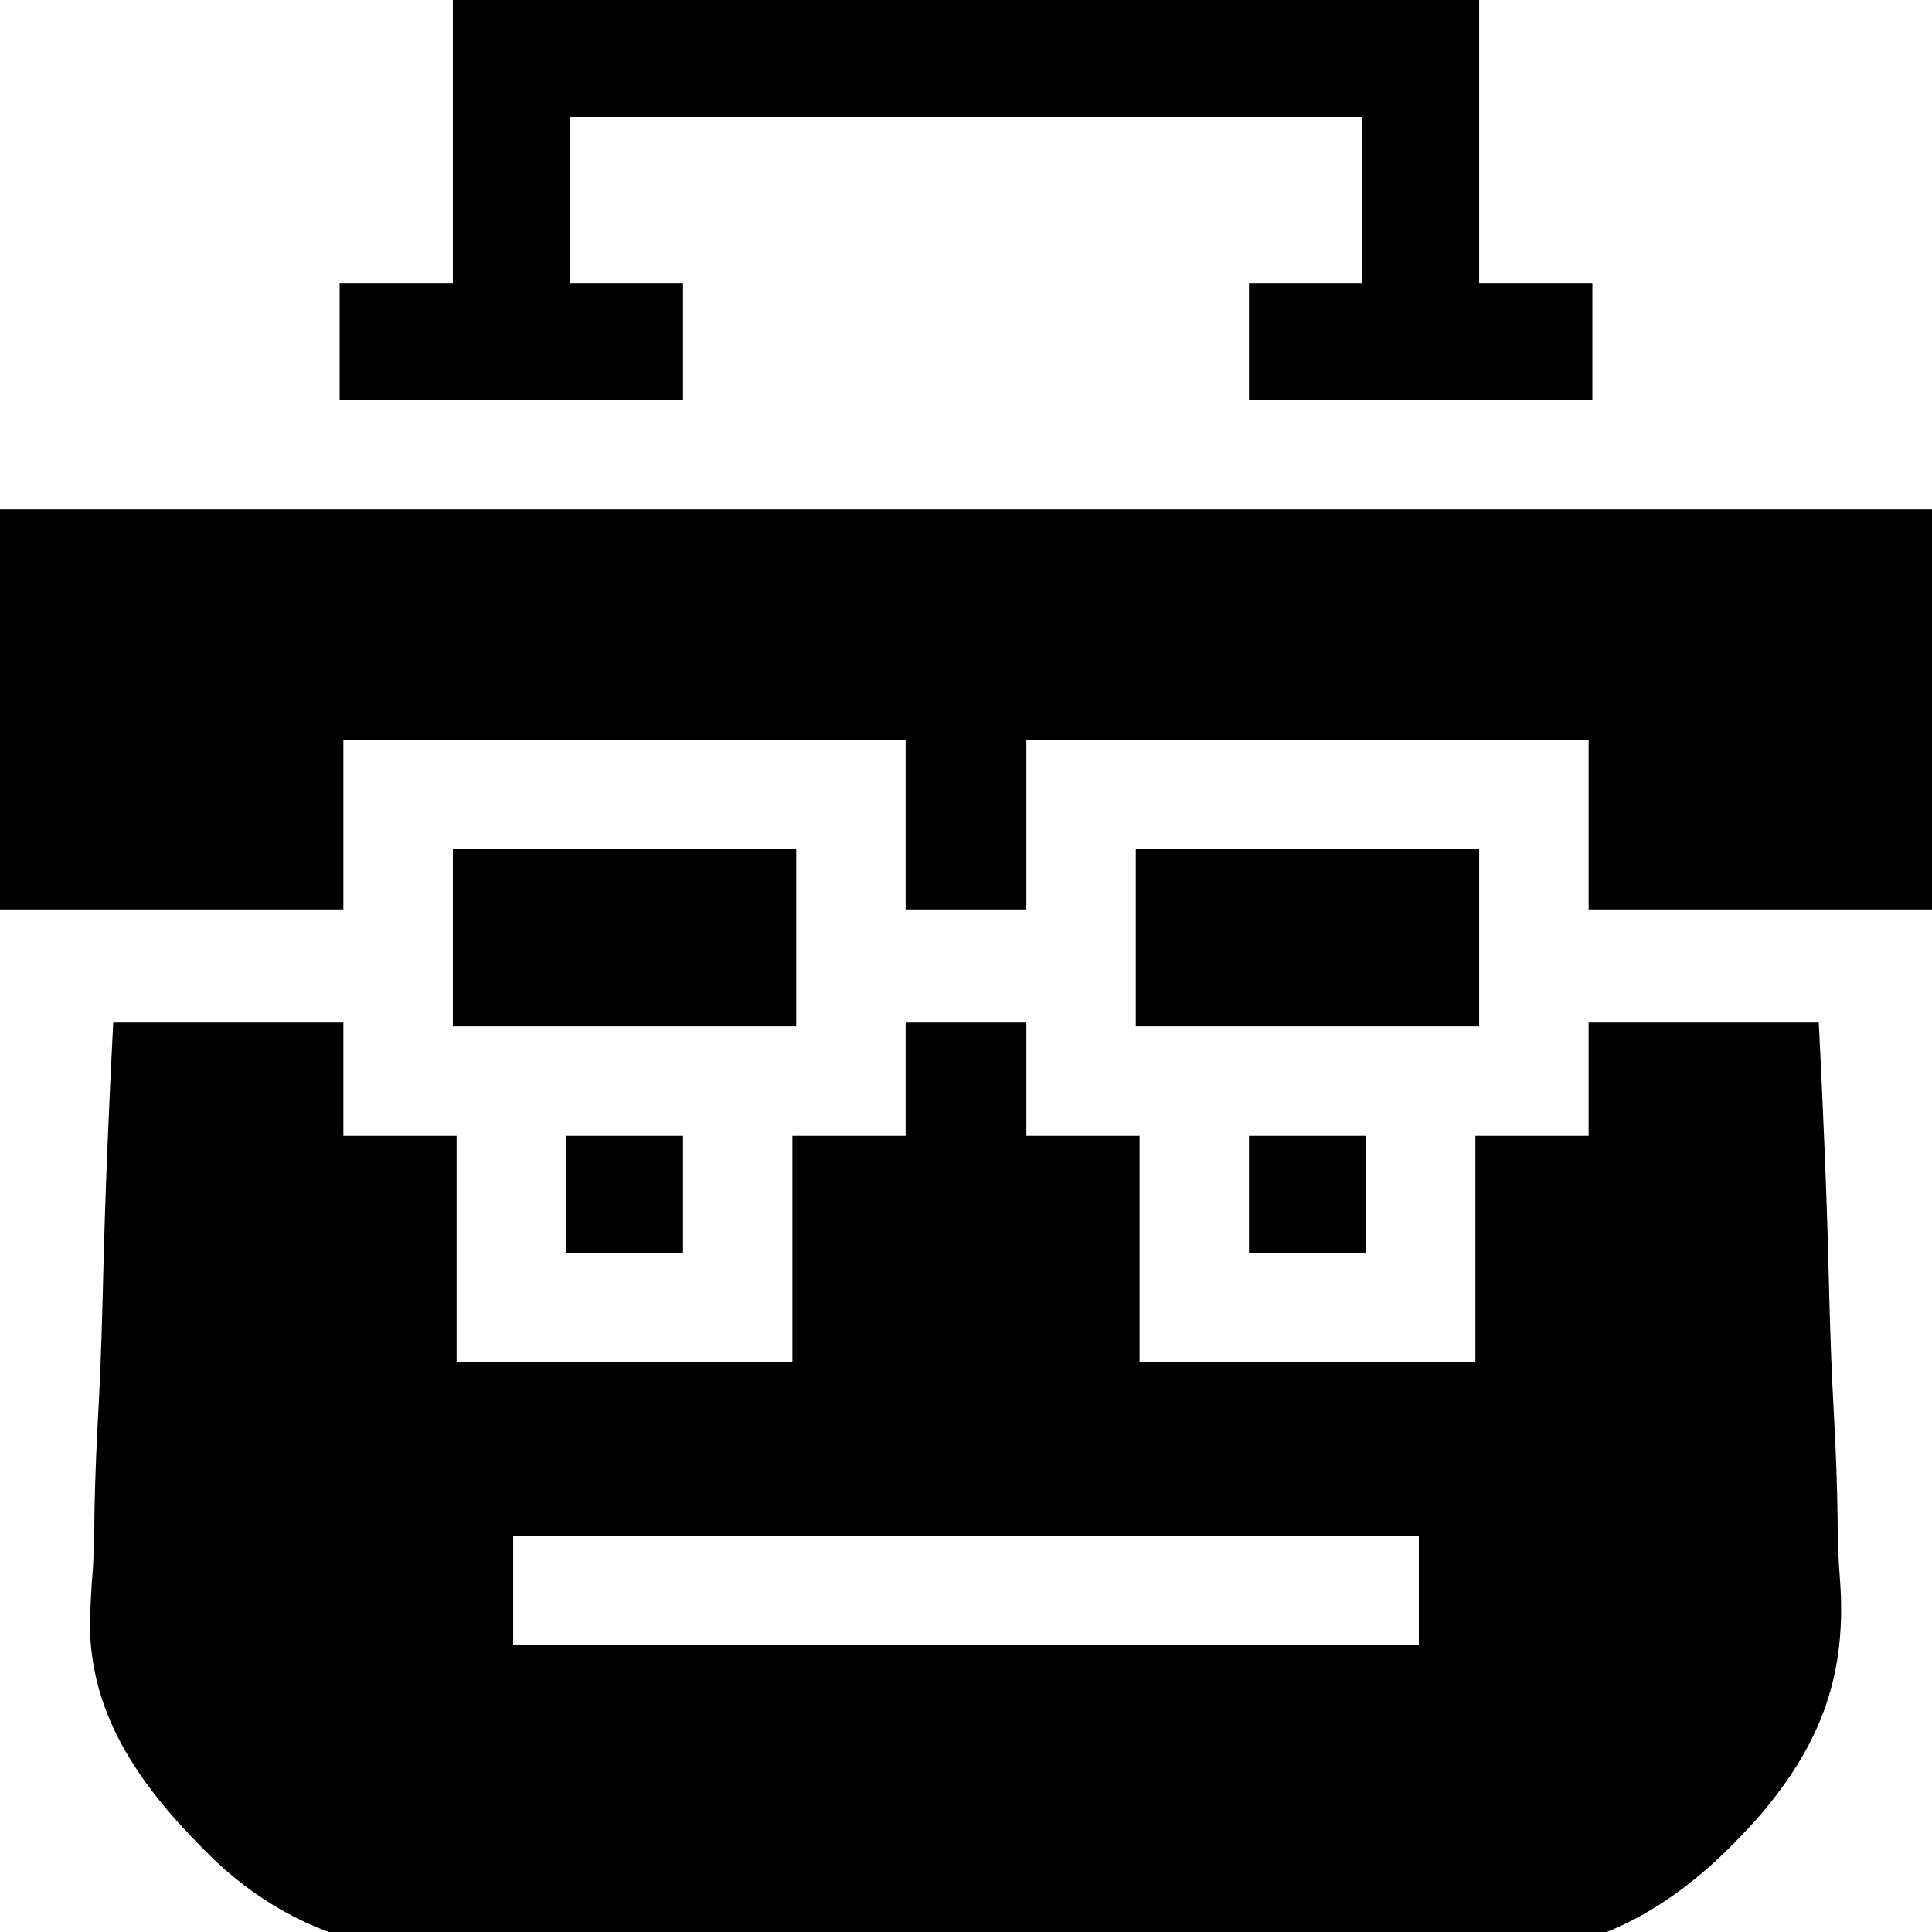 <svg xmlns="http://www.w3.org/2000/svg" xmlns:xlink="http://www.w3.org/1999/xlink" width="52px" height="52px" viewBox="0 0 52 52"><g id="surface1"><path style=" stroke:none;fill-rule:nonzero;fill:rgb(0%,0%,0%);fill-opacity:1;" d="M 3.047 27.523 C 5.09 27.523 7.137 27.523 9.242 27.523 C 9.242 28.527 9.242 29.535 9.242 30.57 C 10.246 30.57 11.254 30.57 12.289 30.57 C 12.289 32.582 12.289 34.594 12.289 36.664 C 15.273 36.664 18.254 36.664 21.328 36.664 C 21.328 34.652 21.328 32.641 21.328 30.57 C 22.332 30.57 23.34 30.57 24.375 30.57 C 24.375 29.566 24.375 28.559 24.375 27.523 C 25.449 27.523 26.52 27.523 27.625 27.523 C 27.625 28.527 27.625 29.535 27.625 30.57 C 28.629 30.57 29.637 30.57 30.672 30.57 C 30.672 32.582 30.672 34.594 30.672 36.664 C 33.656 36.664 36.637 36.664 39.711 36.664 C 39.711 34.652 39.711 32.641 39.711 30.57 C 40.715 30.57 41.723 30.57 42.758 30.57 C 42.758 29.566 42.758 28.559 42.758 27.523 C 44.801 27.523 46.848 27.523 48.953 27.523 C 49.074 29.922 49.176 32.312 49.23 34.715 C 49.258 35.828 49.297 36.941 49.359 38.055 C 49.414 39.027 49.449 40 49.461 40.973 C 49.465 41.488 49.48 42 49.523 42.512 C 49.715 45.043 49.027 46.906 47.398 48.828 C 45.414 51.094 43.355 52.438 40.316 52.668 C 39.008 52.75 37.695 52.754 36.383 52.727 C 35.723 52.715 35.066 52.715 34.406 52.719 C 34.312 52.723 34.219 52.723 34.117 52.723 C 33.926 52.723 33.73 52.727 33.539 52.727 C 31.738 52.742 29.941 52.727 28.141 52.695 C 26.613 52.672 25.082 52.676 23.555 52.703 C 21.758 52.73 19.965 52.742 18.172 52.727 C 17.977 52.723 17.785 52.723 17.594 52.719 C 17.496 52.719 17.402 52.719 17.305 52.719 C 16.652 52.715 15.996 52.723 15.344 52.734 C 11.711 52.797 8.57 52.688 5.801 50.09 C 4.059 48.398 2.527 46.488 2.426 43.965 C 2.418 43.379 2.453 42.801 2.5 42.215 C 2.535 41.695 2.539 41.176 2.543 40.652 C 2.562 39.676 2.605 38.703 2.66 37.727 C 2.719 36.609 2.75 35.496 2.777 34.379 C 2.832 32.09 2.93 29.809 3.047 27.523 Z M 13.812 41.336 C 13.812 42.309 13.812 43.281 13.812 44.281 C 21.855 44.281 29.898 44.281 38.188 44.281 C 38.188 43.309 38.188 42.336 38.188 41.336 C 30.145 41.336 22.102 41.336 13.812 41.336 Z M 13.812 41.336 "></path><path style=" stroke:none;fill-rule:nonzero;fill:rgb(0%,0%,0%);fill-opacity:1;" d="M 0 13.711 C 17.16 13.711 34.32 13.711 52 13.711 C 52 17.262 52 20.816 52 24.477 C 48.949 24.477 45.898 24.477 42.758 24.477 C 42.758 22.969 42.758 21.461 42.758 19.906 C 37.766 19.906 32.77 19.906 27.625 19.906 C 27.625 21.414 27.625 22.922 27.625 24.477 C 26.551 24.477 25.48 24.477 24.375 24.477 C 24.375 22.969 24.375 21.461 24.375 19.906 C 19.383 19.906 14.387 19.906 9.242 19.906 C 9.242 21.414 9.242 22.922 9.242 24.477 C 6.191 24.477 3.141 24.477 0 24.477 C 0 20.926 0 17.371 0 13.711 Z M 0 13.711 "></path><path style=" stroke:none;fill-rule:nonzero;fill:rgb(0%,0%,0%);fill-opacity:1;" d="M 12.188 0 C 21.305 0 30.422 0 39.812 0 C 39.812 2.516 39.812 5.027 39.812 7.617 C 40.816 7.617 41.824 7.617 42.859 7.617 C 42.859 8.656 42.859 9.695 42.859 10.766 C 39.809 10.766 36.758 10.766 33.617 10.766 C 33.617 9.727 33.617 8.688 33.617 7.617 C 34.621 7.617 35.629 7.617 36.664 7.617 C 36.664 6.141 36.664 4.668 36.664 3.148 C 29.625 3.148 22.586 3.148 15.336 3.148 C 15.336 4.625 15.336 6.098 15.336 7.617 C 16.34 7.617 17.348 7.617 18.383 7.617 C 18.383 8.656 18.383 9.695 18.383 10.766 C 15.332 10.766 12.281 10.766 9.141 10.766 C 9.141 9.727 9.141 8.688 9.141 7.617 C 10.145 7.617 11.152 7.617 12.188 7.617 C 12.188 5.102 12.188 2.59 12.188 0 Z M 12.188 0 "></path><path style=" stroke:none;fill-rule:nonzero;fill:rgb(0%,0%,0%);fill-opacity:1;" d="M 30.57 22.852 C 33.621 22.852 36.672 22.852 39.812 22.852 C 39.812 24.426 39.812 26.004 39.812 27.625 C 36.762 27.625 33.711 27.625 30.57 27.625 C 30.57 26.051 30.57 24.473 30.57 22.852 Z M 30.57 22.852 "></path><path style=" stroke:none;fill-rule:nonzero;fill:rgb(0%,0%,0%);fill-opacity:1;" d="M 12.188 22.852 C 15.238 22.852 18.289 22.852 21.43 22.852 C 21.43 24.426 21.43 26.004 21.43 27.625 C 18.379 27.625 15.328 27.625 12.188 27.625 C 12.188 26.051 12.188 24.473 12.188 22.852 Z M 12.188 22.852 "></path><path style=" stroke:none;fill-rule:nonzero;fill:rgb(0%,0%,0%);fill-opacity:1;" d="M 33.617 30.57 C 34.656 30.57 35.695 30.57 36.766 30.57 C 36.766 31.609 36.766 32.648 36.766 33.719 C 35.727 33.719 34.688 33.719 33.617 33.719 C 33.617 32.68 33.617 31.641 33.617 30.57 Z M 33.617 30.57 "></path><path style=" stroke:none;fill-rule:nonzero;fill:rgb(0%,0%,0%);fill-opacity:1;" d="M 15.234 30.57 C 16.273 30.57 17.312 30.57 18.383 30.57 C 18.383 31.609 18.383 32.648 18.383 33.719 C 17.344 33.719 16.305 33.719 15.234 33.719 C 15.234 32.68 15.234 31.641 15.234 30.57 Z M 15.234 30.57 "></path></g></svg>